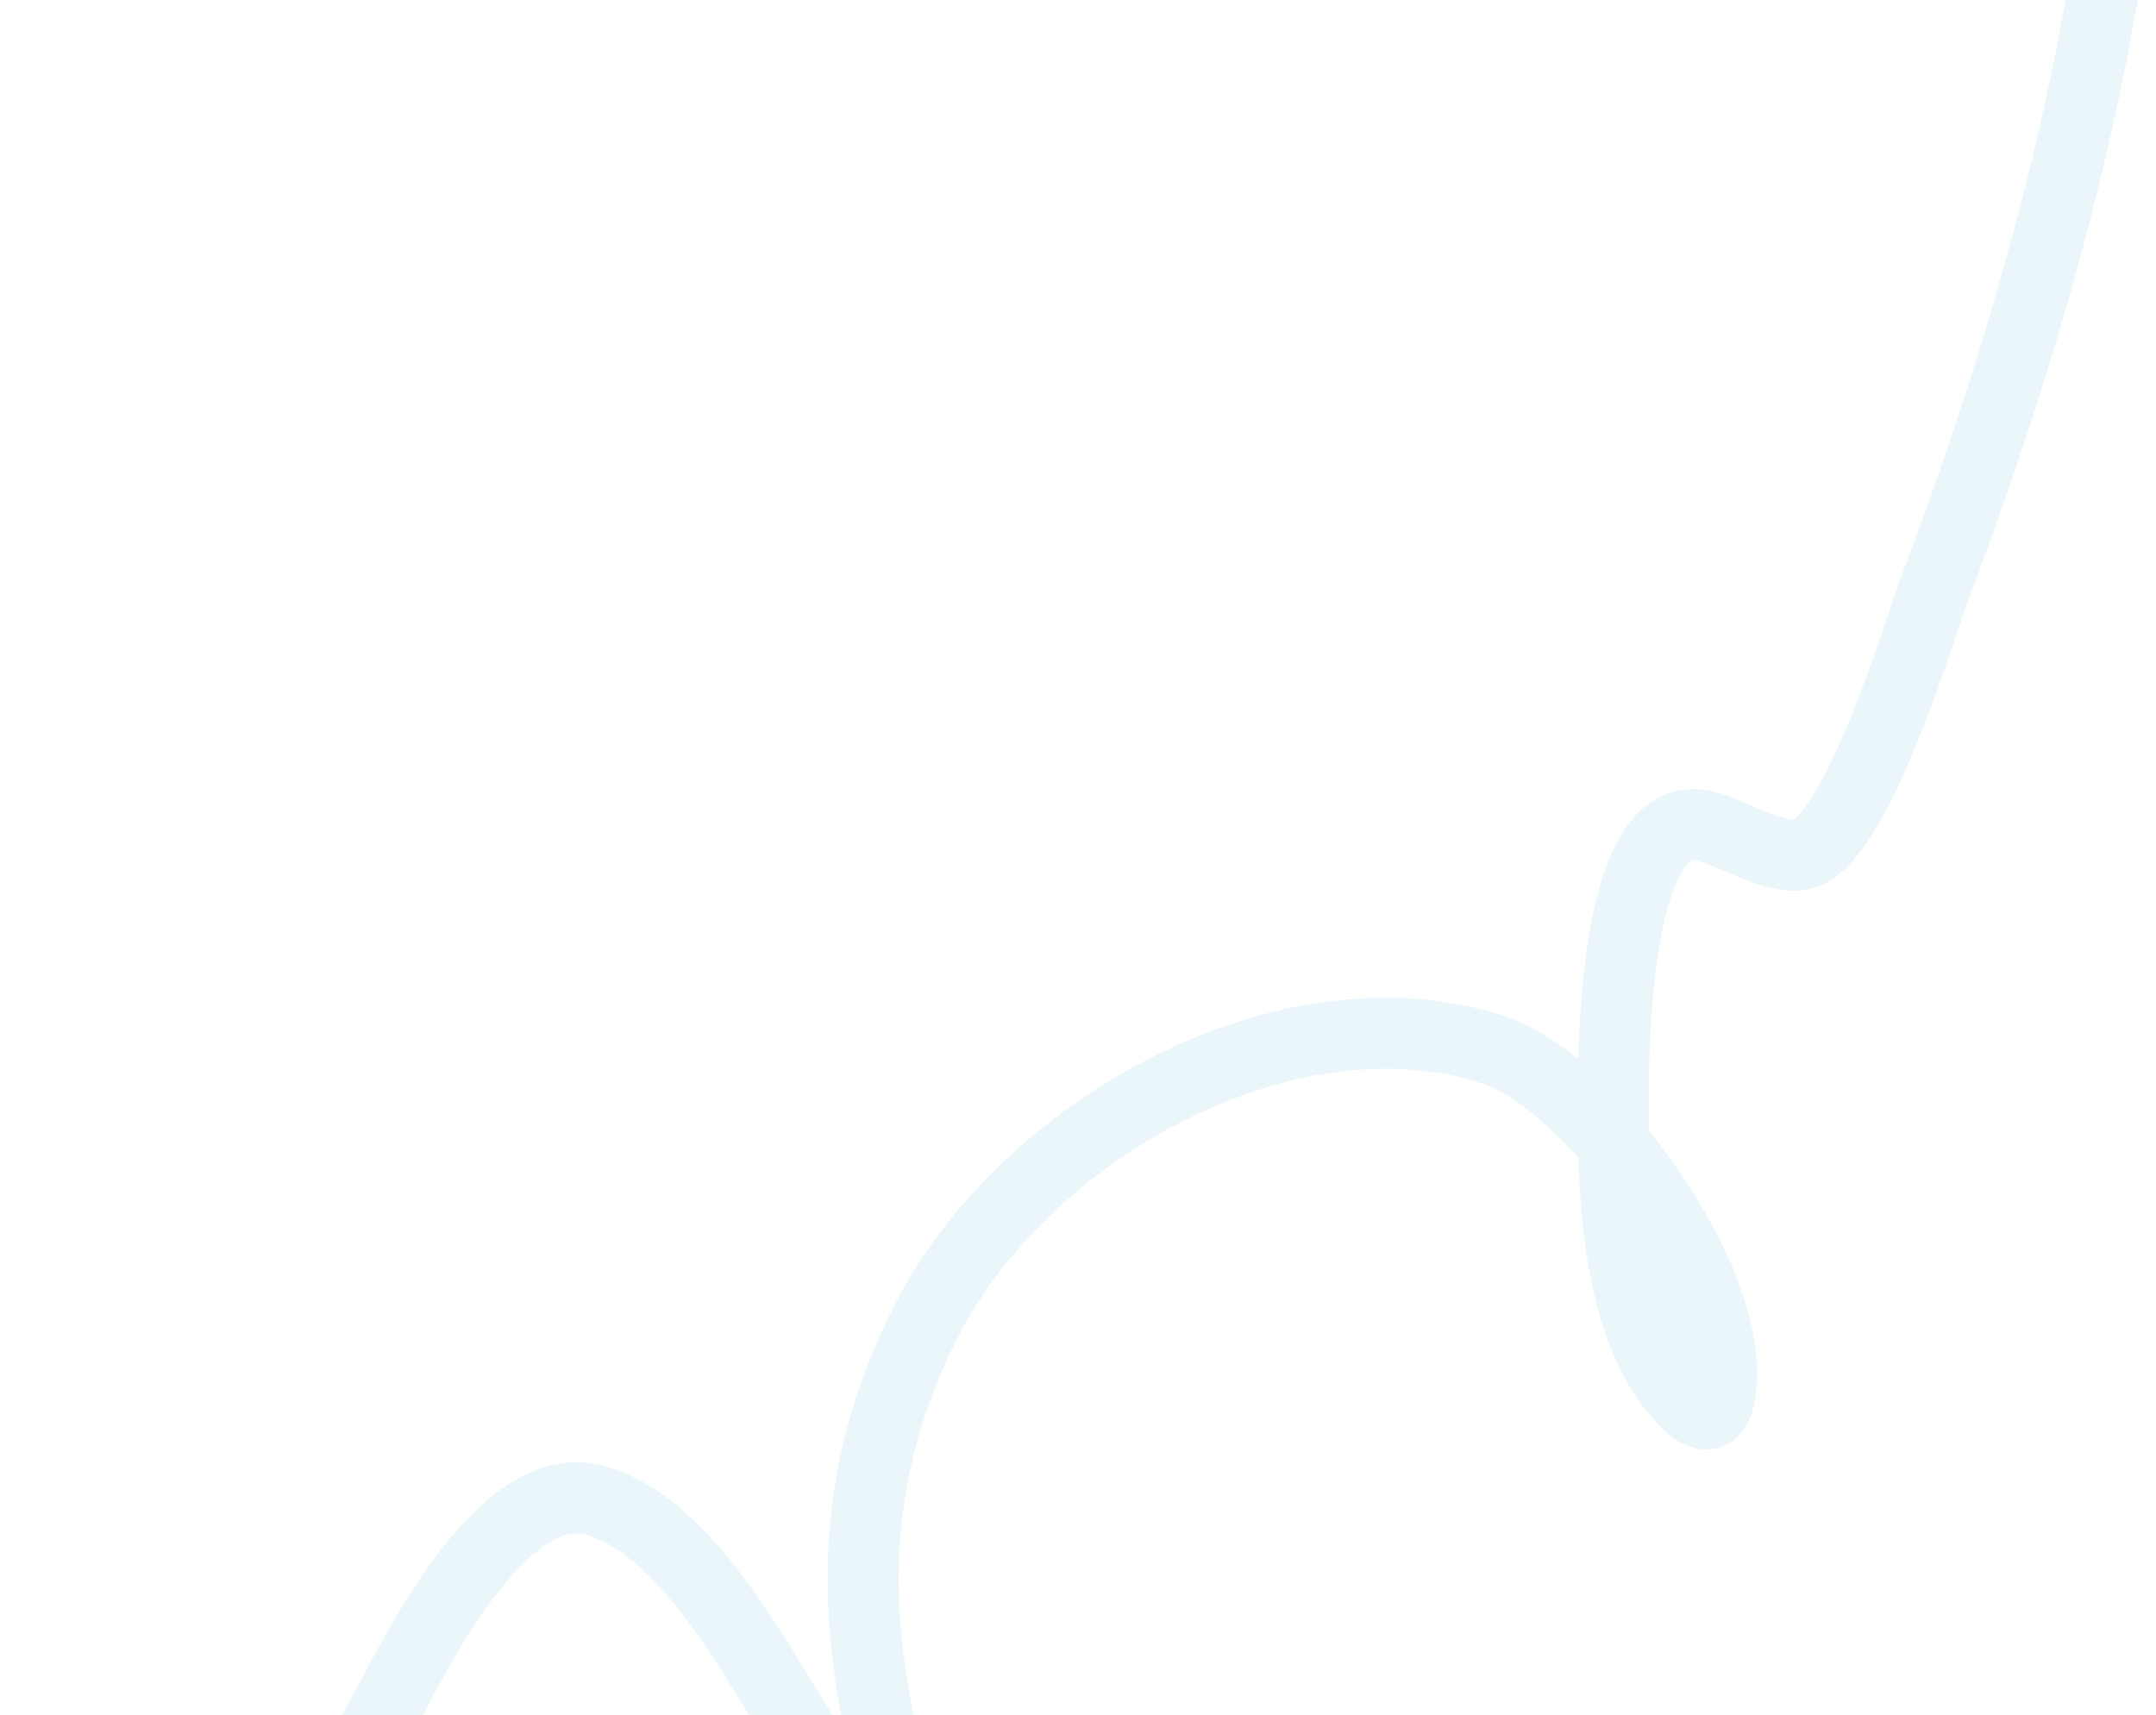 <?xml version="1.0" encoding="UTF-8"?> <svg xmlns="http://www.w3.org/2000/svg" width="455" height="362" viewBox="0 0 455 362" fill="none"><path d="M8.456 516.347C28.318 472.008 57.042 404.672 81.806 359.989C86.824 350.935 105.691 311.044 125.625 316.692C146.942 322.732 162.104 356.087 172.728 371.073C179.99 381.317 185.519 393.084 194.857 401.562C201.706 407.779 190.487 383.512 188.101 374.548C179.389 341.828 178.989 311.024 195.57 278.658C216.105 238.573 271.166 207.584 314.84 221.471C336.06 228.218 367.587 271.718 362.83 294.911C361.954 299.18 359.654 299.581 356.305 296.397C342.199 282.982 340.598 255.756 340.477 237.394C340.411 227.422 339.466 169.756 359.619 174.293C365.179 175.545 374.065 181.374 379.932 180.427C391.652 178.534 405.258 132.234 407.986 125.051C424.615 81.253 438.33 34.769 445.31 -10.859C447.079 -22.422 448.647 -33.671 444.196 -44.094" stroke="#71B9E3" stroke-opacity="0.14" stroke-width="15" stroke-linecap="round"></path></svg> 